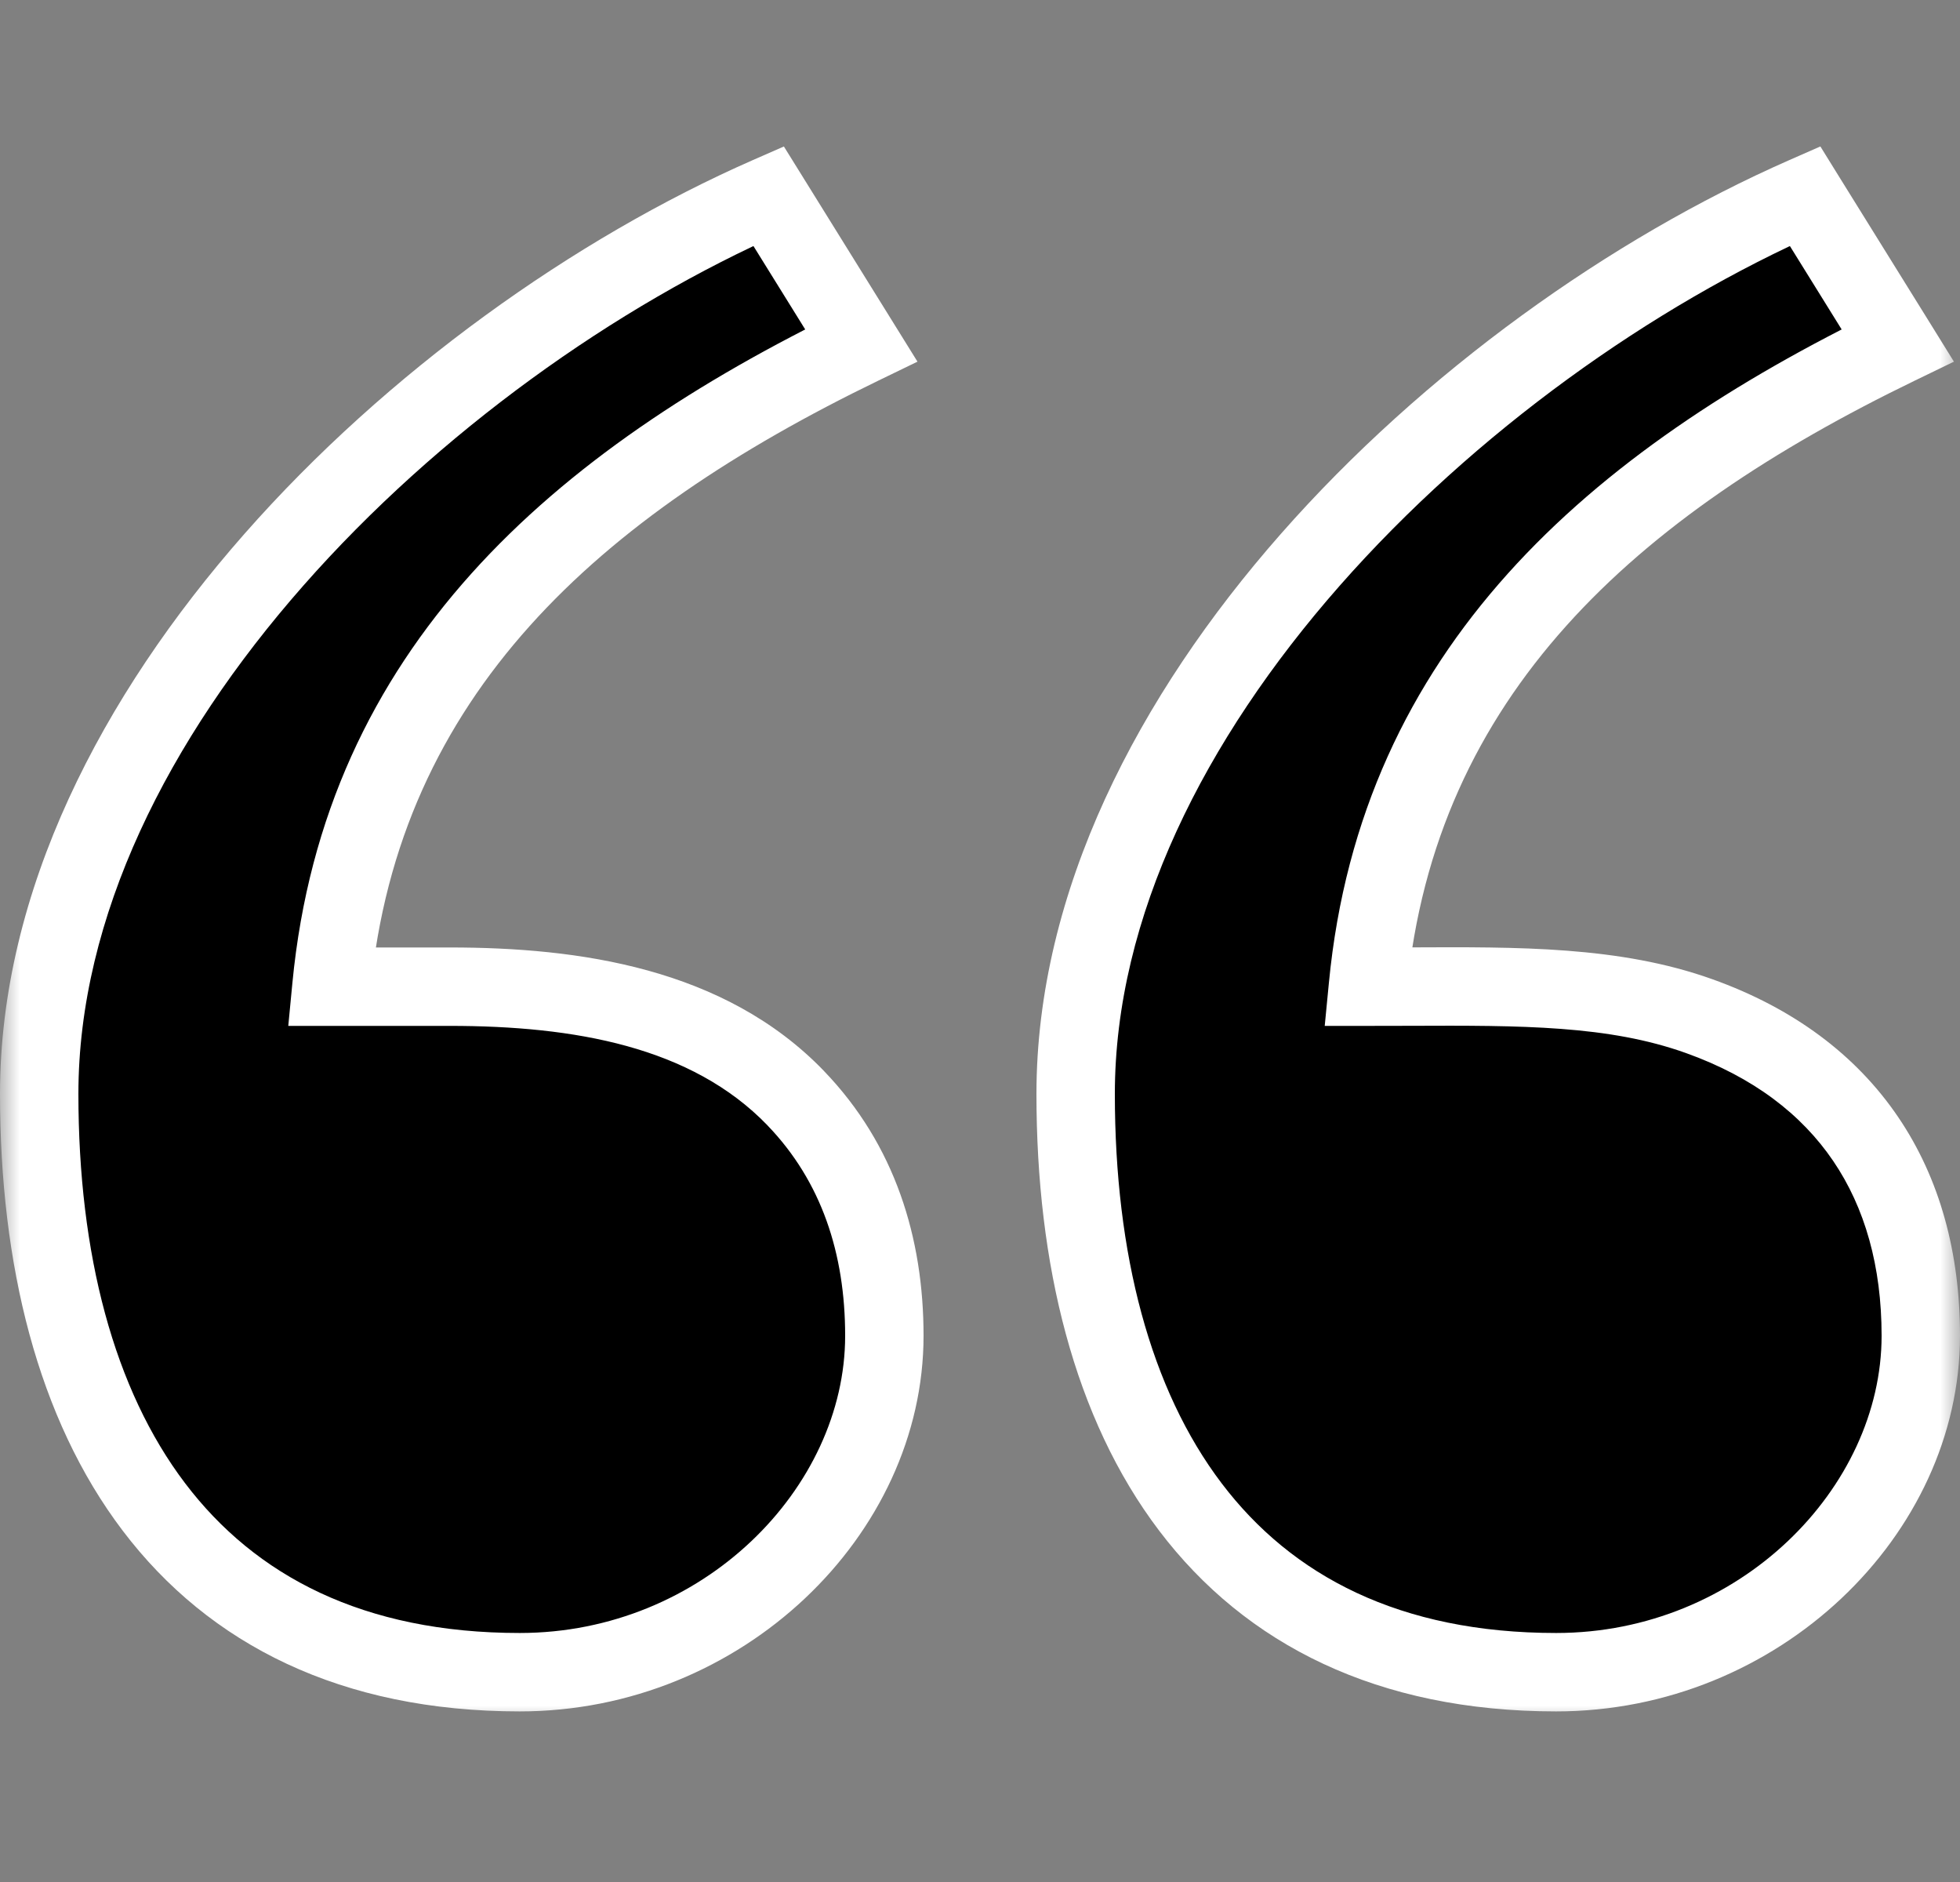 <svg width="50" height="48" viewBox="0 0 50 48" fill="none" xmlns="http://www.w3.org/2000/svg">
<rect x="0" y="0" width="50" height="48" fill="#808080" stroke="none"/>
<mask id="path-1-outside-1_385_2769" maskUnits="userSpaceOnUse" x="0" y="3" width="50" height="41" fill="black">
<rect fill="white" y="3" width="50" height="41"/>
<path fill-rule="evenodd" clip-rule="evenodd" d="M39.699 42.649C44.867 42.649 49 38.552 49 34.068C49 30.198 47.133 27.271 43.346 25.916C41.181 25.141 38.779 25.151 35.956 25.163C35.609 25.164 35.255 25.165 34.895 25.165C35.667 17.133 41.118 12.341 48.41 8.808L46.046 5C37.195 8.889 27.44 18.223 27.44 27.901C27.44 36.332 31.161 42.649 39.699 42.649ZM13.259 42.649C18.427 42.649 22.56 38.552 22.56 34.068C22.56 31.776 21.896 29.666 20.298 28.008C18.058 25.686 14.702 25.165 11.472 25.165H8.455C9.227 17.133 14.678 12.341 21.97 8.808L19.606 5C10.755 8.889 1 18.223 1 27.901C1 36.333 4.721 42.649 13.259 42.649Z"/>
</mask>
<path fill-rule="evenodd" clip-rule="evenodd" d="M39.699 42.649C44.867 42.649 49 38.552 49 34.068C49 30.198 47.133 27.271 43.346 25.916C41.181 25.141 38.779 25.151 35.956 25.163C35.609 25.164 35.255 25.165 34.895 25.165C35.667 17.133 41.118 12.341 48.41 8.808L46.046 5C37.195 8.889 27.44 18.223 27.44 27.901C27.44 36.332 31.161 42.649 39.699 42.649ZM13.259 42.649C18.427 42.649 22.56 38.552 22.56 34.068C22.56 31.776 21.896 29.666 20.298 28.008C18.058 25.686 14.702 25.165 11.472 25.165H8.455C9.227 17.133 14.678 12.341 21.97 8.808L19.606 5C10.755 8.889 1 18.223 1 27.901C1 36.333 4.721 42.649 13.259 42.649Z" fill="black"/>
<path d="M43.346 25.916L43.683 24.975H43.683L43.346 25.916ZM35.956 25.163L35.952 24.163L35.956 25.163ZM34.895 25.165L33.9 25.07L33.794 26.165H34.895V25.165ZM48.41 8.808L48.846 9.708L49.845 9.224L49.26 8.28L48.41 8.808ZM46.046 5L46.895 4.473L46.438 3.735L45.644 4.084L46.046 5ZM20.298 28.008L21.018 27.314L21.018 27.313L20.298 28.008ZM8.455 25.165L7.459 25.07L7.354 26.165H8.455V25.165ZM21.97 8.808L22.406 9.708L23.405 9.224L22.819 8.28L21.97 8.808ZM19.606 5L20.455 4.473L19.997 3.736L19.203 4.084L19.606 5ZM49 34.068H48C48 37.946 44.37 41.649 39.699 41.649V42.649V43.649C45.364 43.649 50 39.158 50 34.068H49ZM43.346 25.916L43.01 26.858C44.731 27.474 45.96 28.424 46.766 29.611C47.574 30.801 48 32.295 48 34.068H49H50C50 31.971 49.493 30.067 48.421 28.488C47.346 26.904 45.749 25.714 43.683 24.975L43.346 25.916ZM35.956 25.163L35.96 26.163C38.828 26.151 41.041 26.153 43.01 26.858L43.346 25.916L43.683 24.975C41.321 24.129 38.73 24.151 35.952 24.163L35.956 25.163ZM34.895 25.165V26.165C35.258 26.165 35.613 26.164 35.96 26.163L35.956 25.163L35.952 24.163C35.604 24.164 35.253 24.165 34.895 24.165V25.165ZM48.41 8.808L47.974 7.908C40.556 11.503 34.721 16.523 33.9 25.07L34.895 25.165L35.89 25.261C36.613 17.742 41.68 13.18 48.846 9.708L48.41 8.808ZM46.046 5L45.196 5.527L47.56 9.335L48.41 8.808L49.26 8.28L46.895 4.473L46.046 5ZM27.44 27.901H28.44C28.44 23.394 30.72 18.867 34.175 14.94C37.622 11.022 42.154 7.803 46.448 5.916L46.046 5L45.644 4.084C41.087 6.086 36.316 9.478 32.673 13.619C29.038 17.75 26.44 22.729 26.44 27.901H27.44ZM39.699 42.649V41.649C35.707 41.649 32.952 40.189 31.165 37.832C29.345 35.434 28.44 31.989 28.44 27.901H27.44H26.44C26.44 32.243 27.396 36.173 29.571 39.041C31.779 41.951 35.154 43.649 39.699 43.649V42.649ZM22.56 34.068H21.56C21.56 37.946 17.93 41.649 13.259 41.649V42.649V43.649C18.923 43.649 23.56 39.158 23.56 34.068H22.56ZM20.298 28.008L19.578 28.702C20.958 30.134 21.56 31.975 21.56 34.068H22.56H23.56C23.56 31.577 22.833 29.197 21.018 27.314L20.298 28.008ZM11.472 25.165V26.165C14.651 26.165 17.639 26.692 19.579 28.702L20.298 28.008L21.018 27.313C18.477 24.68 14.753 24.165 11.472 24.165V25.165ZM8.455 25.165V26.165H11.472V25.165V24.165H8.455V25.165ZM21.97 8.808L21.534 7.908C14.115 11.503 8.281 16.523 7.459 25.07L8.455 25.165L9.45 25.261C10.173 17.742 15.24 13.18 22.406 9.708L21.97 8.808ZM19.606 5L18.756 5.527L21.12 9.335L21.97 8.808L22.819 8.28L20.455 4.473L19.606 5ZM1 27.901H2C2 23.394 4.279 18.867 7.735 14.94C11.182 11.022 15.713 7.803 20.008 5.916L19.606 5L19.203 4.084C14.647 6.086 9.876 9.478 6.233 13.619C2.598 17.75 0 22.729 0 27.901H1ZM13.259 42.649V41.649C9.267 41.649 6.512 40.189 4.724 37.832C2.905 35.434 2 31.989 2 27.901H1H0C0 32.243 0.955 36.173 3.131 39.041C5.339 41.951 8.714 43.649 13.259 43.649V42.649Z" fill="white" mask="url(#path-1-outside-1_385_2769)"/>
</svg>
